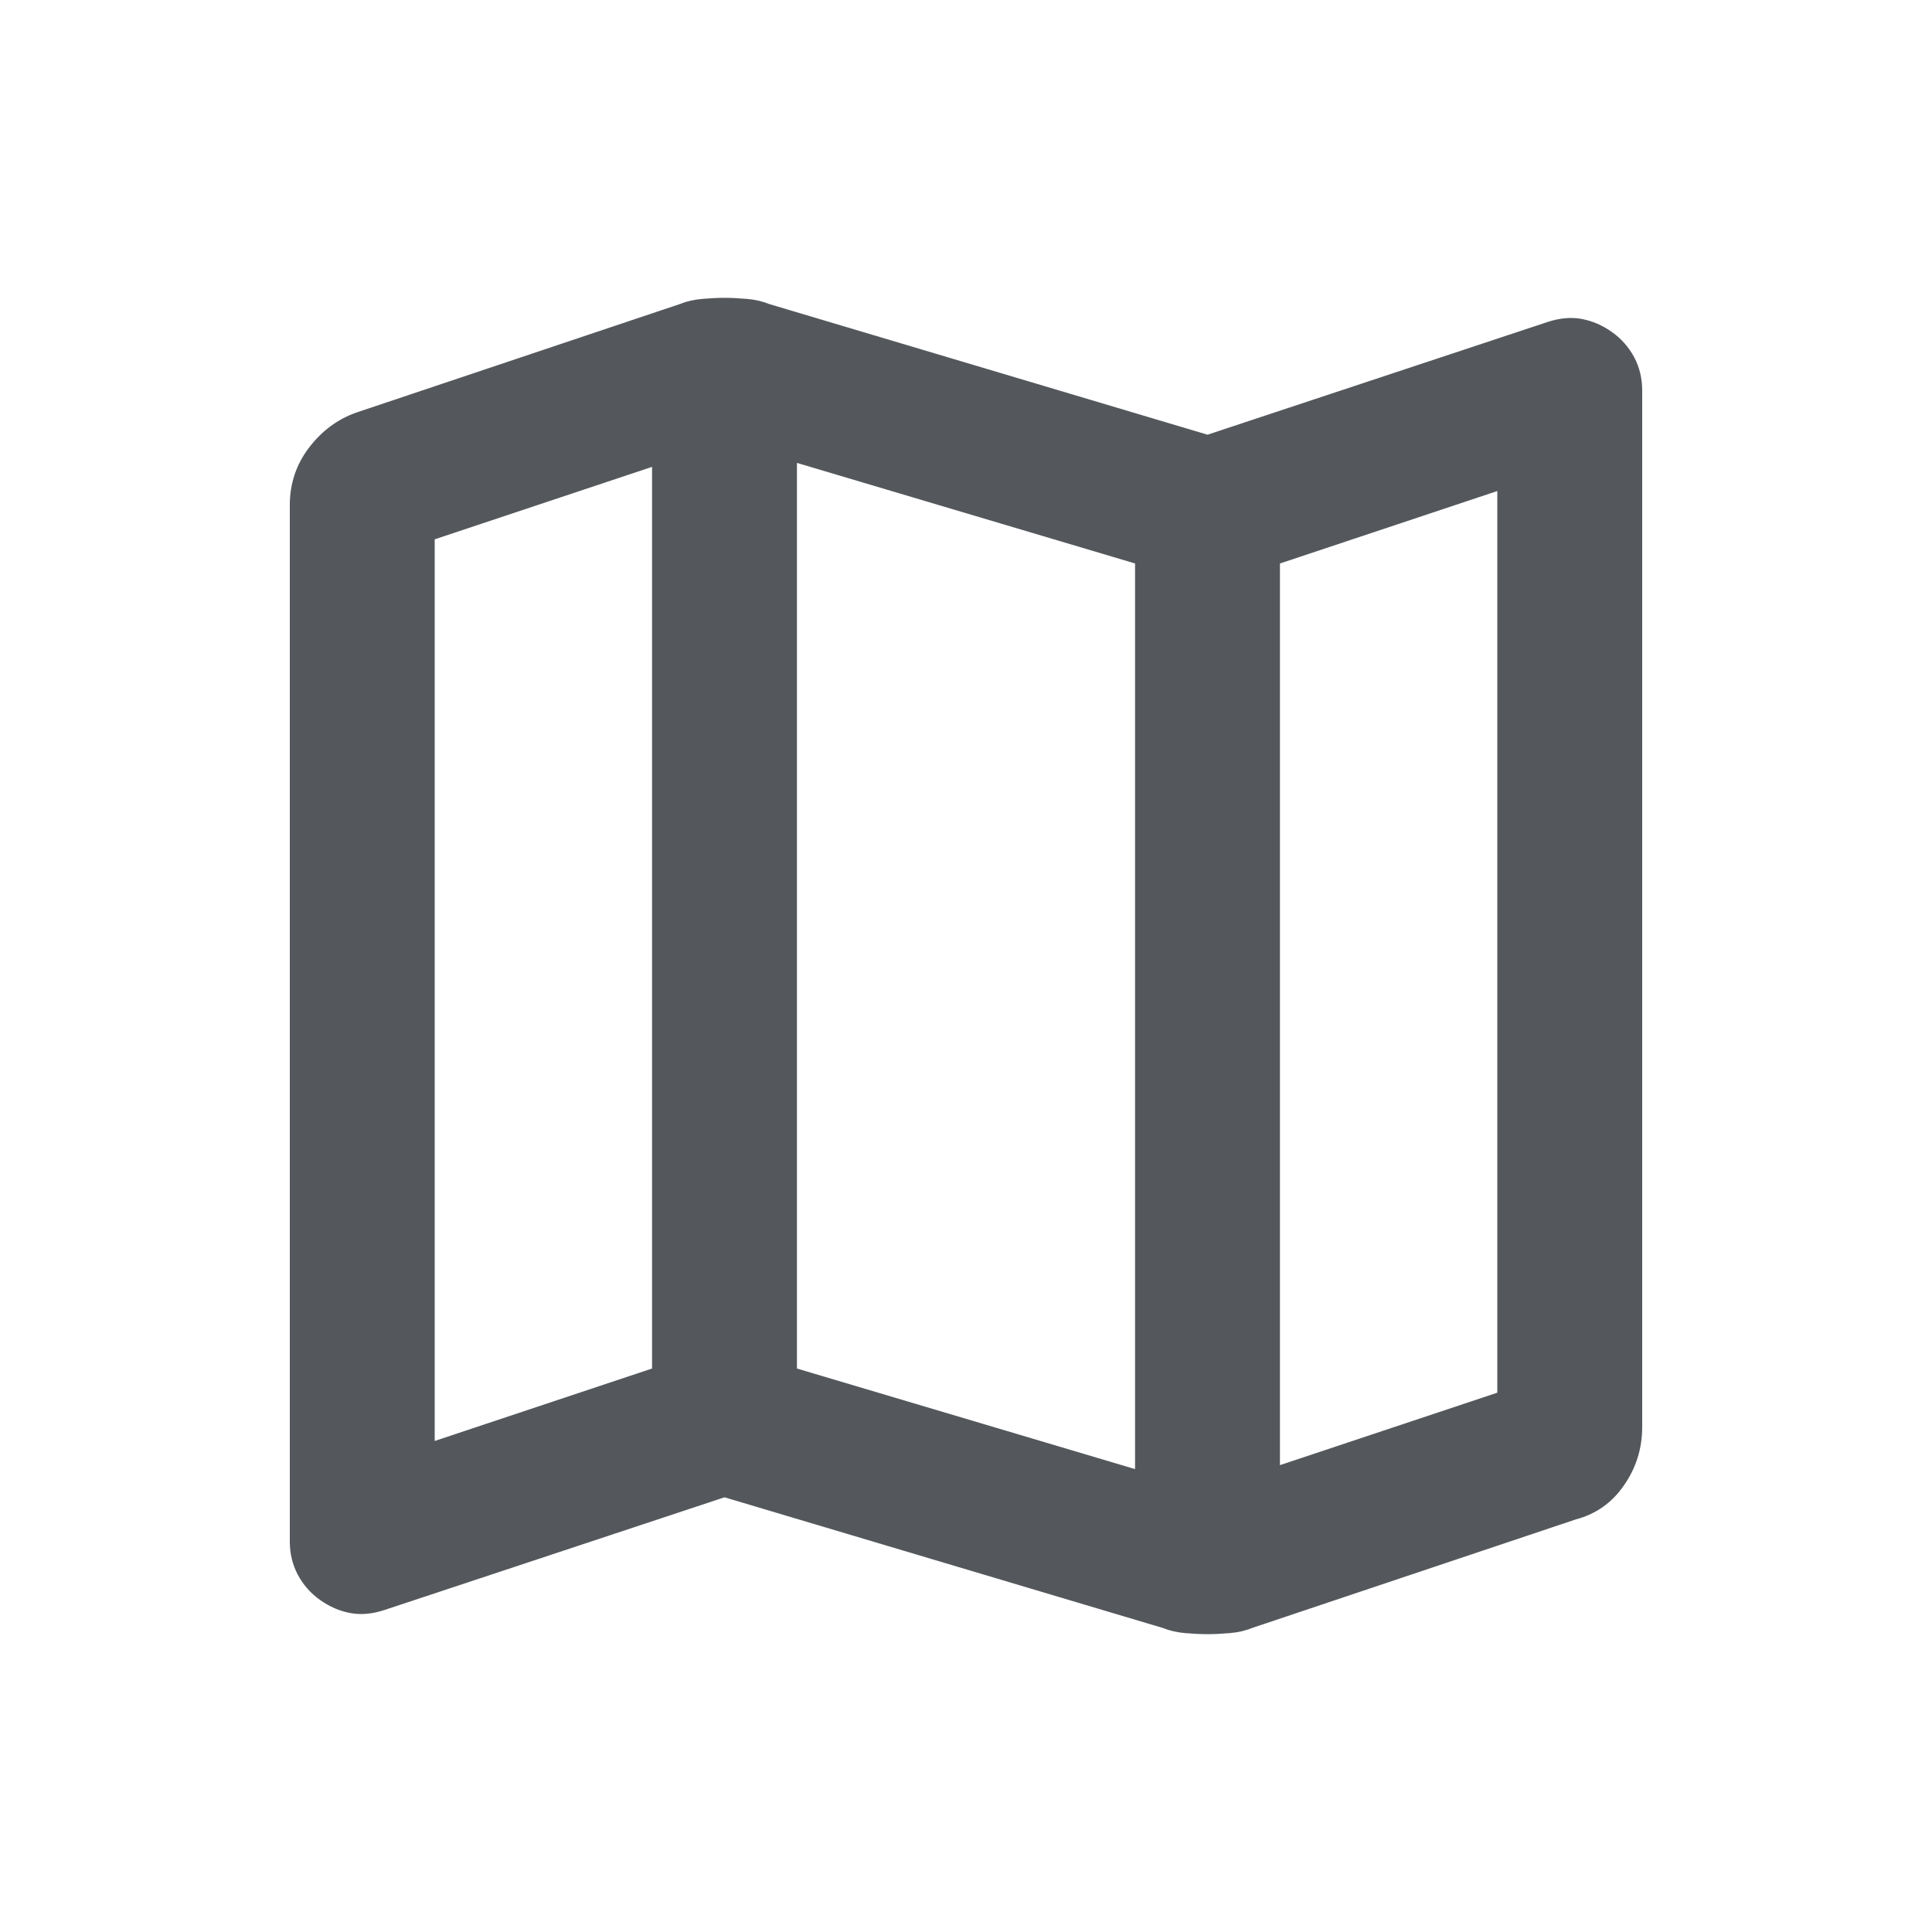 <svg width="20" height="20" viewBox="0 0 20 20" fill="none" xmlns="http://www.w3.org/2000/svg">
<mask id="mask0_12320_161677" style="mask-type:alpha" maskUnits="userSpaceOnUse" x="0" y="0" width="20" height="20">
<rect width="20" height="20" fill="#D9D9D9"/>
</mask>
<g mask="url(#mask0_12320_161677)">
<path d="M12.042 16.854L7.5 15.5L3.979 16.667C3.854 16.708 3.736 16.719 3.625 16.698C3.514 16.677 3.41 16.632 3.312 16.562C3.215 16.493 3.139 16.406 3.083 16.302C3.028 16.198 3 16.083 3 15.958V5.229C3 5.007 3.066 4.809 3.198 4.635C3.33 4.462 3.493 4.34 3.688 4.271L7.042 3.146C7.111 3.118 7.188 3.101 7.271 3.094C7.354 3.087 7.431 3.083 7.5 3.083C7.569 3.083 7.646 3.087 7.729 3.094C7.812 3.101 7.889 3.118 7.958 3.146L12.5 4.5L16.021 3.333C16.146 3.292 16.264 3.281 16.375 3.302C16.486 3.323 16.59 3.368 16.688 3.438C16.785 3.507 16.861 3.594 16.917 3.698C16.972 3.802 17 3.917 17 4.042V14.771C17 14.993 16.938 15.194 16.812 15.375C16.688 15.556 16.521 15.674 16.312 15.729L12.958 16.854C12.889 16.882 12.812 16.899 12.729 16.906C12.646 16.913 12.569 16.917 12.5 16.917C12.431 16.917 12.354 16.913 12.271 16.906C12.188 16.899 12.111 16.882 12.042 16.854ZM11.75 15.208V5.833L8.25 4.792V14.167L11.75 15.208ZM13.25 15.167L15.5 14.417V5.083L13.25 5.833V15.167ZM4.5 14.917L6.75 14.167V4.833L4.5 5.583V14.917Z" fill="#54585C"/>
</g>
</svg>

